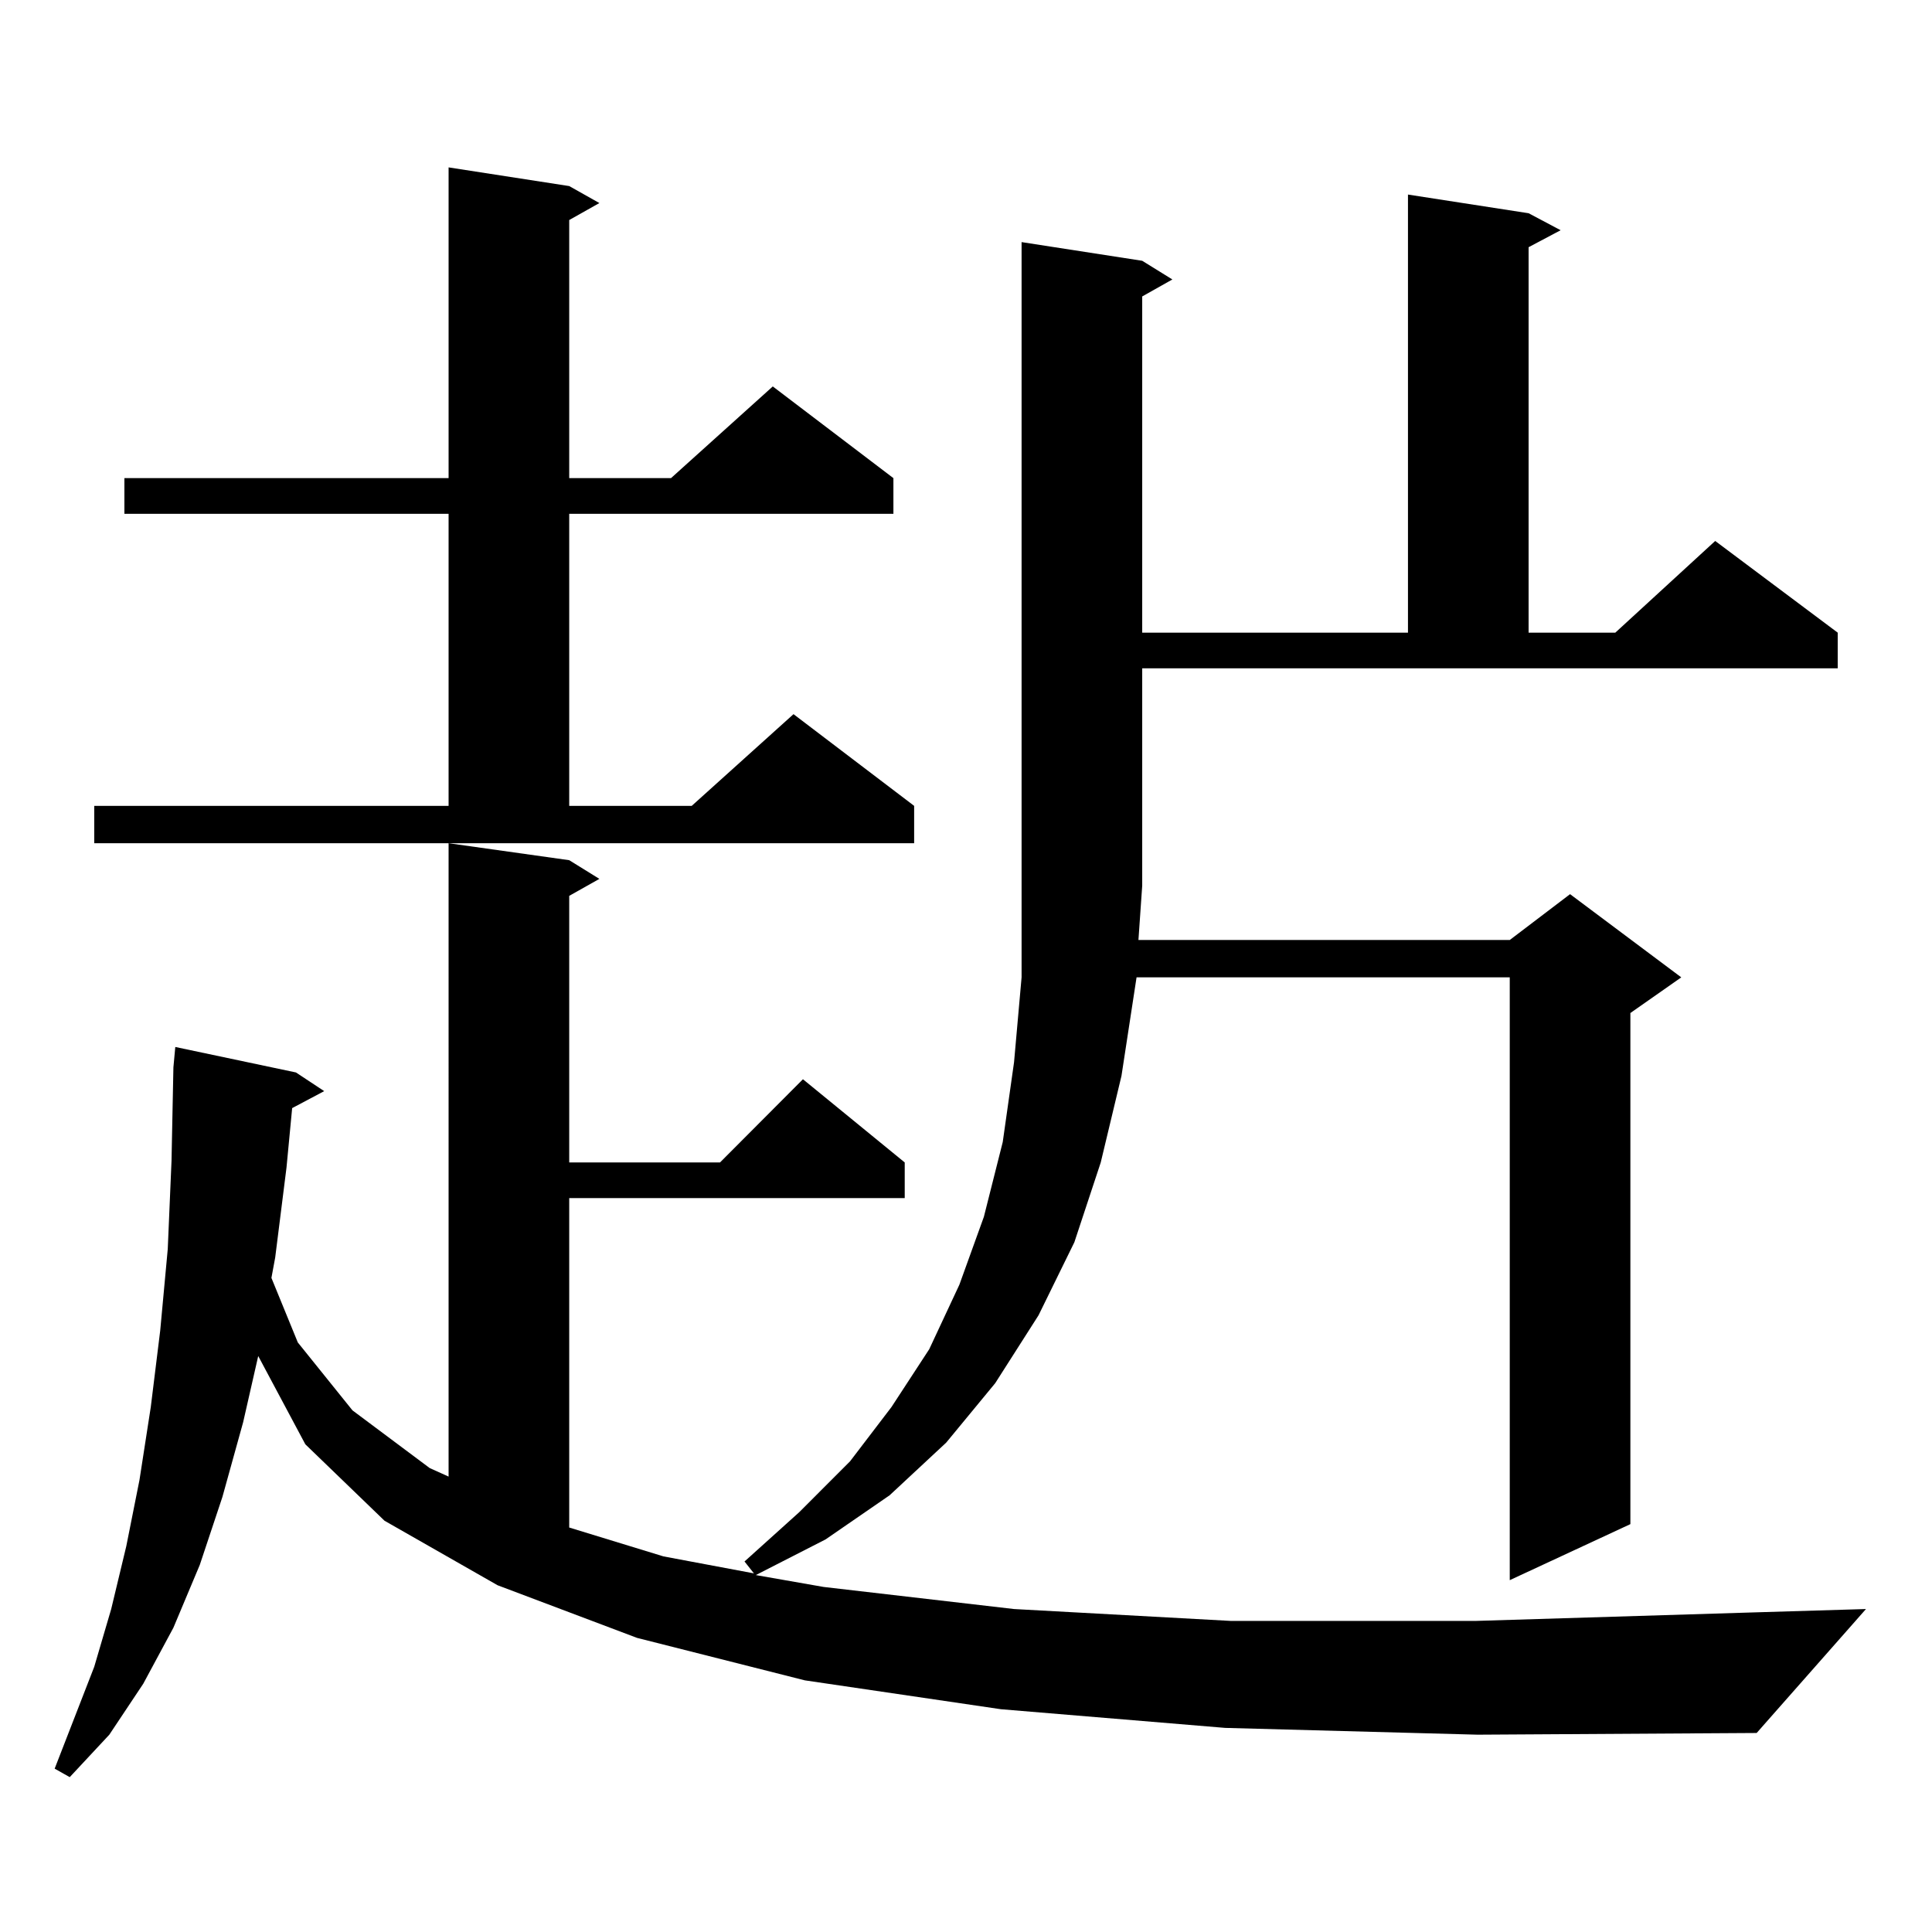 <?xml version="1.0" encoding="utf-8"?>
<!-- Generator: Adobe Illustrator 16.0.0, SVG Export Plug-In . SVG Version: 6.00 Build 0)  -->
<!DOCTYPE svg PUBLIC "-//W3C//DTD SVG 1.1//EN" "http://www.w3.org/Graphics/SVG/1.1/DTD/svg11.dtd">
<svg version="1.1" id="图层_1" xmlns="http://www.w3.org/2000/svg" xmlns:xlink="http://www.w3.org/1999/xlink" x="0px" y="0px"
	 width="1000px" height="1000px" viewBox="0 0 1000 1000" enable-background="new 0 0 1000 1000" xml:space="preserve">
<path d="M634.131,894.355l-116.095-9.668l-101.461-14.941l-86.827-21.973l-72.193-27.246l-58.535-33.398l-40.975-39.551
	l-24.39-45.703l-7.805,34.277l-10.731,38.672l-11.707,35.156L89.754,842.5l-15.609,29.004l-17.561,26.367l-20.487,21.973
	l-7.805-4.395l20.487-52.734l8.78-29.883l7.805-32.52l6.829-34.277l5.854-37.793l4.878-39.551l3.902-42.188l1.951-45.703
	l0.976-48.34l0.976-10.547l62.438,13.184l14.634,9.668l-16.585,8.789l-2.927,30.762l-5.854,46.582l-1.951,10.547l13.658,33.398
	L182.435,730l39.999,29.883l9.756,4.395V436.445l62.438,8.789l15.609,9.668l-15.609,8.789V601.68h78.047l42.926-43.066
	l52.682,43.066v18.457H294.627v170.508l48.779,14.941l46.828,8.789l-4.878-6.152l28.292-25.488l26.341-26.367l21.463-28.125
	l19.512-29.883l15.609-33.398l12.683-35.156l9.756-38.672l5.854-41.309l3.902-43.945V125.313l62.438,9.668l15.609,9.668
	l-15.609,8.789v174.023h137.558V100.703l62.438,9.668l16.585,8.789l-16.585,8.789v199.512h44.877L887.784,280l63.413,47.461v18.457
	H591.206v112.5l-1.951,28.125h192.19l31.219-23.73l57.56,43.066l-26.341,18.457v264.551l-62.438,29.004V505.879H588.279
	l-7.805,50.977l-10.731,44.824l-13.658,41.309l-18.536,37.793l-22.438,35.156l-25.365,30.762l-29.268,27.246l-33.17,22.852
	l-36.097,18.457l35.121,6.152l98.534,11.426l112.192,6.152h126.826l143.411-4.395l58.535-1.758l-56.584,64.16l-144.387,0.879
	L634.131,894.355z M48.78,417.109h183.41V265.938H64.389V247.48H232.19V86.641l62.438,9.668l15.609,8.789l-15.609,8.789V247.48
	h52.682l52.682-47.461l62.438,47.461v18.457H294.627v151.172h63.413l52.682-47.461l62.438,47.461v19.336H48.78V417.109z"/>
</svg>
